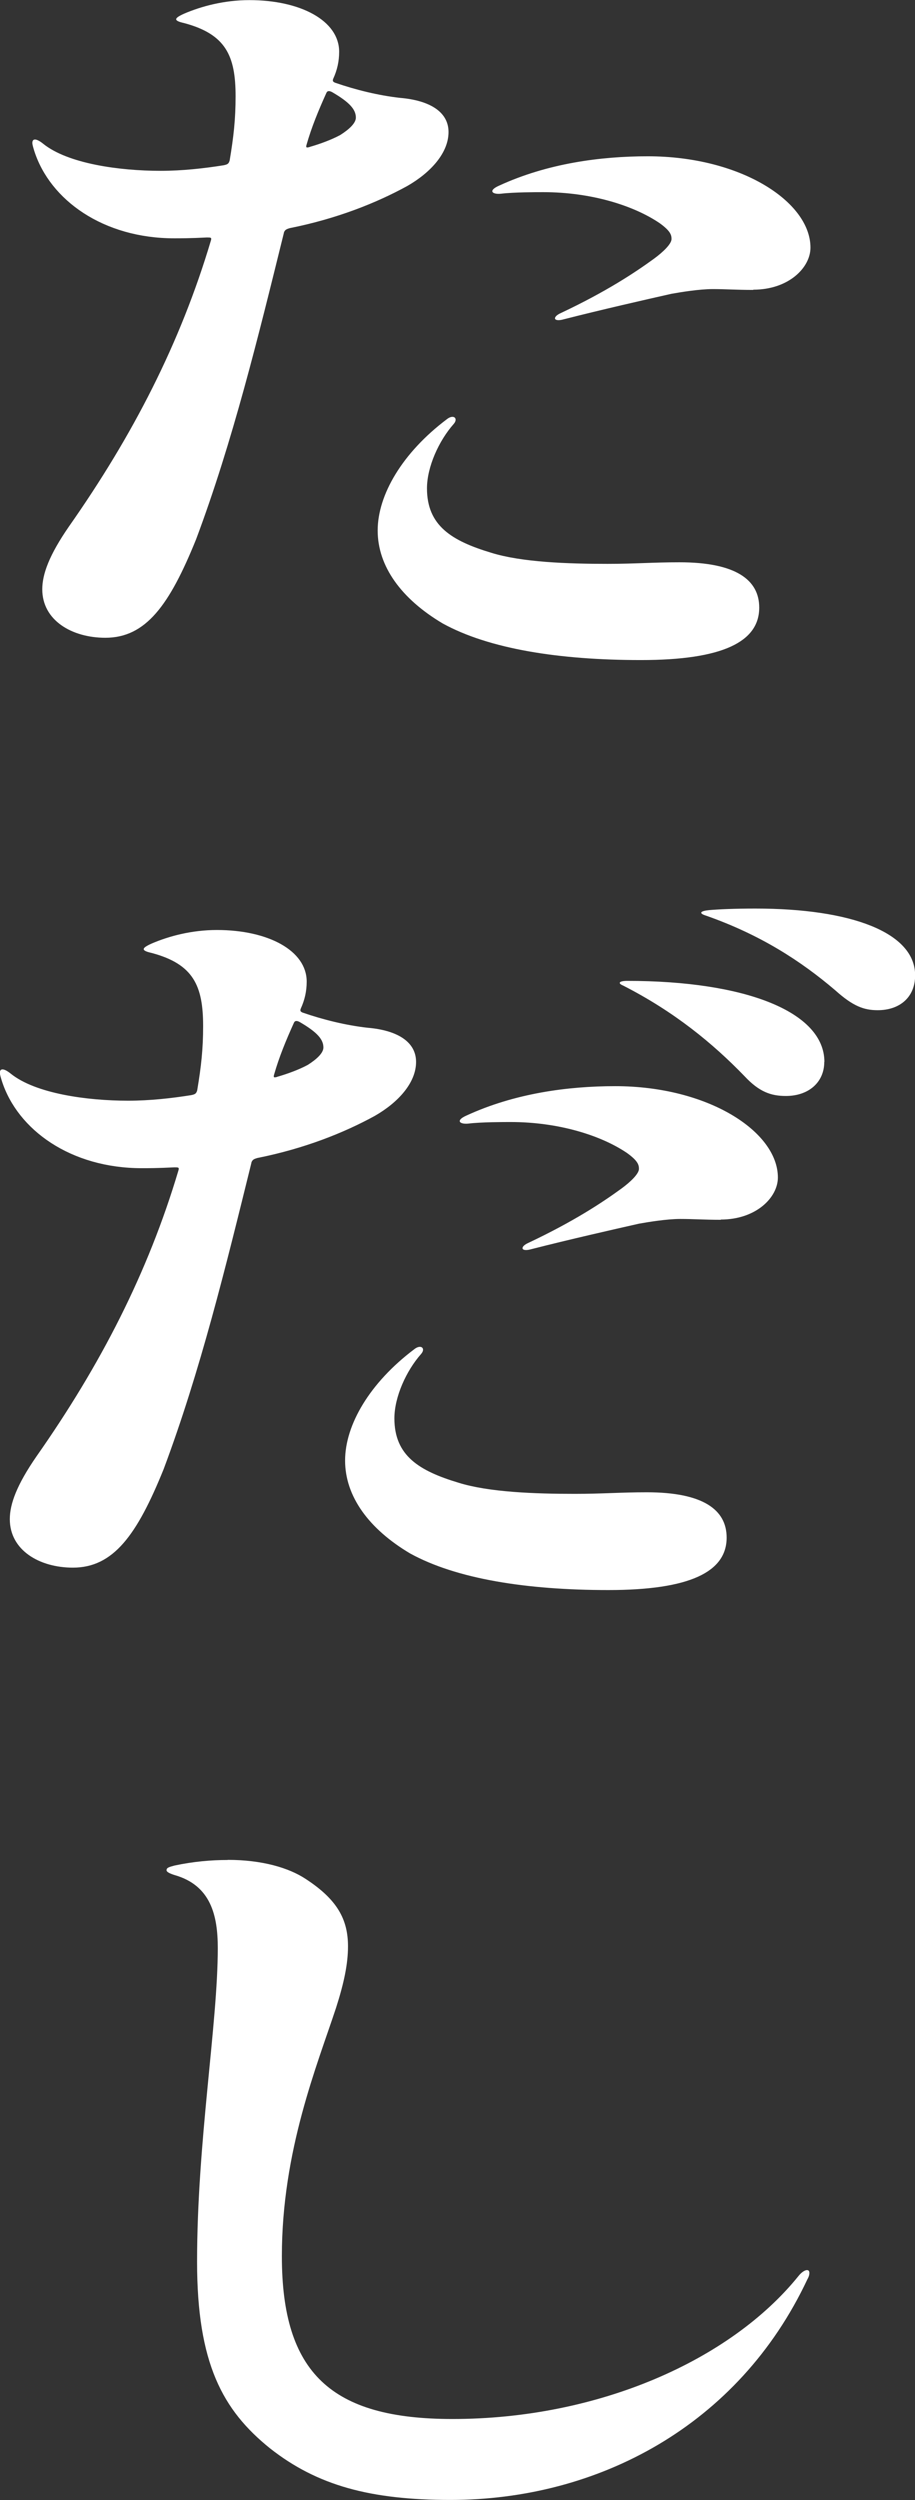 <?xml version="1.0" encoding="UTF-8"?><svg id="_レイヤー_2" xmlns="http://www.w3.org/2000/svg" width="75.54" height="206.35" viewBox="0 0 75.54 206.35"><rect x="0" y="0" width="75.54" height="206.35" fill="#333333" stroke="none"/><defs><style>.cls-1{fill:#fff;}</style></defs><g id="_人類滅亡"><path class="cls-1" d="M23.44,19.21c-2.12,8.59-4.23,17.24-7.25,25.3-2.2,5.44-4.15,8.13-7.49,8.13-2.77,0-5.21-1.44-5.21-4,0-1.25.57-2.82,2.2-5.18,5.29-7.54,9.2-15.14,11.72-23.6.08-.26,0-.26-.33-.26-1.38.07-2.2.07-2.69.07-5.86,0-10.26-3.15-11.56-7.21-.08-.26-.16-.52-.16-.66,0-.39.33-.39.9.07,2.04,1.64,6.27,2.23,9.69,2.23,1.79,0,3.58-.2,5.21-.46.33-.07.41-.13.49-.39.33-1.97.49-3.41.49-5.31,0-3.34-.81-5.11-4.23-6.03-.9-.2-.9-.39,0-.79,1.38-.59,3.26-1.11,5.37-1.11,4.23,0,7.41,1.7,7.41,4.26,0,.79-.16,1.51-.49,2.23-.08.2,0,.26.16.33,1.71.59,3.58,1.05,5.37,1.25,2.36.2,3.99,1.11,3.99,2.82s-1.46,3.34-3.42,4.46c-2.52,1.38-5.78,2.69-9.69,3.47-.24.07-.41.13-.49.39ZM25.56,12.13c.9-.26,1.79-.59,2.52-.98.73-.46,1.3-.98,1.3-1.44,0-.66-.49-1.25-1.95-2.1-.24-.13-.41-.13-.49.07-.65,1.44-1.22,2.82-1.63,4.26-.08.26,0,.26.24.2ZM37.45,35c-1.22,1.38-2.2,3.54-2.2,5.31,0,3.08,2.04,4.33,5.29,5.31,2.52.79,6.35.92,9.61.92,2.28,0,3.75-.13,5.94-.13,4.64,0,6.59,1.44,6.59,3.74,0,2.82-3.01,4.33-9.77,4.33s-12.54-.92-16.36-3.02c-3.42-2.03-5.37-4.72-5.37-7.67s2.04-6.42,5.7-9.18c.57-.46.98-.07.57.39ZM62.19,23.93c-1.38,0-2.28-.07-3.34-.07-1.14,0-2.69.26-3.42.39-2.04.46-5.78,1.31-8.87,2.1-.9.26-.98-.2-.24-.52,3.75-1.77,6.11-3.34,7.65-4.46.81-.59,1.47-1.25,1.47-1.64,0-.33-.08-.66-.98-1.31-2.12-1.44-5.62-2.56-9.61-2.56-.57,0-2.44,0-3.5.13-.73.07-1.06-.26-.16-.66,3.99-1.84,8.38-2.43,12.29-2.43,7.65,0,13.43,3.74,13.43,7.54,0,1.64-1.79,3.47-4.72,3.47Z"/><path class="cls-1" d="M20.76,95.96c-2.12,8.59-4.23,17.24-7.25,25.3-2.2,5.44-4.15,8.13-7.49,8.13-2.77,0-5.21-1.44-5.21-4,0-1.25.57-2.82,2.2-5.18,5.29-7.54,9.2-15.14,11.72-23.6.08-.26,0-.26-.33-.26-1.38.07-2.2.07-2.69.07-5.86,0-10.26-3.15-11.56-7.21-.08-.26-.16-.52-.16-.66,0-.39.33-.39.9.07,2.04,1.64,6.27,2.23,9.69,2.23,1.79,0,3.58-.2,5.21-.46.33-.07.41-.13.49-.39.33-1.97.49-3.41.49-5.31,0-3.34-.81-5.11-4.23-6.03-.9-.2-.9-.39,0-.79,1.38-.59,3.26-1.11,5.37-1.11,4.23,0,7.41,1.7,7.41,4.26,0,.79-.16,1.51-.49,2.23-.08.2,0,.26.16.33,1.71.59,3.58,1.05,5.37,1.25,2.36.2,3.99,1.11,3.99,2.82s-1.46,3.34-3.42,4.46c-2.52,1.38-5.78,2.69-9.69,3.47-.24.07-.41.13-.49.39ZM22.88,88.88c.9-.26,1.79-.59,2.52-.98.73-.46,1.3-.98,1.3-1.44,0-.66-.49-1.25-1.95-2.1-.24-.13-.41-.13-.49.07-.65,1.44-1.22,2.82-1.63,4.26-.08.26,0,.26.24.2ZM34.76,111.76c-1.22,1.38-2.2,3.54-2.2,5.31,0,3.08,2.04,4.33,5.29,5.31,2.52.79,6.35.92,9.61.92,2.28,0,3.75-.13,5.94-.13,4.64,0,6.59,1.44,6.59,3.74,0,2.82-3.01,4.33-9.77,4.33s-12.54-.92-16.36-3.02c-3.42-2.03-5.37-4.72-5.37-7.67s2.04-6.42,5.7-9.18c.57-.46.98-.07.57.39ZM59.51,100.68c-1.38,0-2.28-.07-3.34-.07-1.14,0-2.69.26-3.42.39-2.04.46-5.78,1.31-8.87,2.1-.9.26-.98-.2-.25-.52,3.75-1.77,6.11-3.34,7.65-4.46.81-.59,1.47-1.25,1.47-1.64,0-.33-.08-.66-.98-1.31-2.12-1.44-5.62-2.56-9.61-2.56-.57,0-2.44,0-3.5.13-.73.07-1.06-.26-.16-.66,3.99-1.84,8.38-2.43,12.29-2.43,7.65,0,13.43,3.74,13.43,7.54,0,1.64-1.79,3.47-4.72,3.47ZM68.05,87.64c0,1.7-1.3,2.82-3.17,2.82-1.22,0-2.2-.33-3.42-1.64-2.6-2.69-5.78-5.31-10.01-7.47-.49-.2-.33-.39.33-.39,9.77,0,16.28,2.56,16.28,6.69ZM58.53,75.12c.81-.07,2.12-.13,3.83-.13,7.9,0,13.19,1.97,13.19,5.51,0,1.84-1.3,2.88-3.09,2.88-1.14,0-2.04-.33-3.5-1.64-2.85-2.43-6.19-4.59-10.66-6.16-.65-.2-.49-.39.24-.46Z"/><path class="cls-1" d="M18.8,153.51c2.85,0,5.05.66,6.43,1.57,2.61,1.7,3.5,3.34,3.5,5.57,0,1.44-.33,3.02-.98,5.05-1.55,4.72-4.48,11.8-4.48,20.52,0,9.64,4.07,13.44,14.08,13.44,12.05,0,22.96-4.85,28.57-11.8.41-.52.9-.66.9-.26,0,.2-.08.39-.16.52-5.7,12.13-17.34,18.22-29.47,18.22-6.59,0-10.99-1.18-14.9-4.26-3.91-3.15-6.02-7.01-6.02-15.4,0-9.9,1.71-19.6,1.71-25.89,0-2.69-.57-5.18-3.58-6.03-.41-.13-.65-.26-.65-.39,0-.2.16-.26.65-.39,1.55-.33,3.01-.46,4.4-.46Z"/></g></svg>